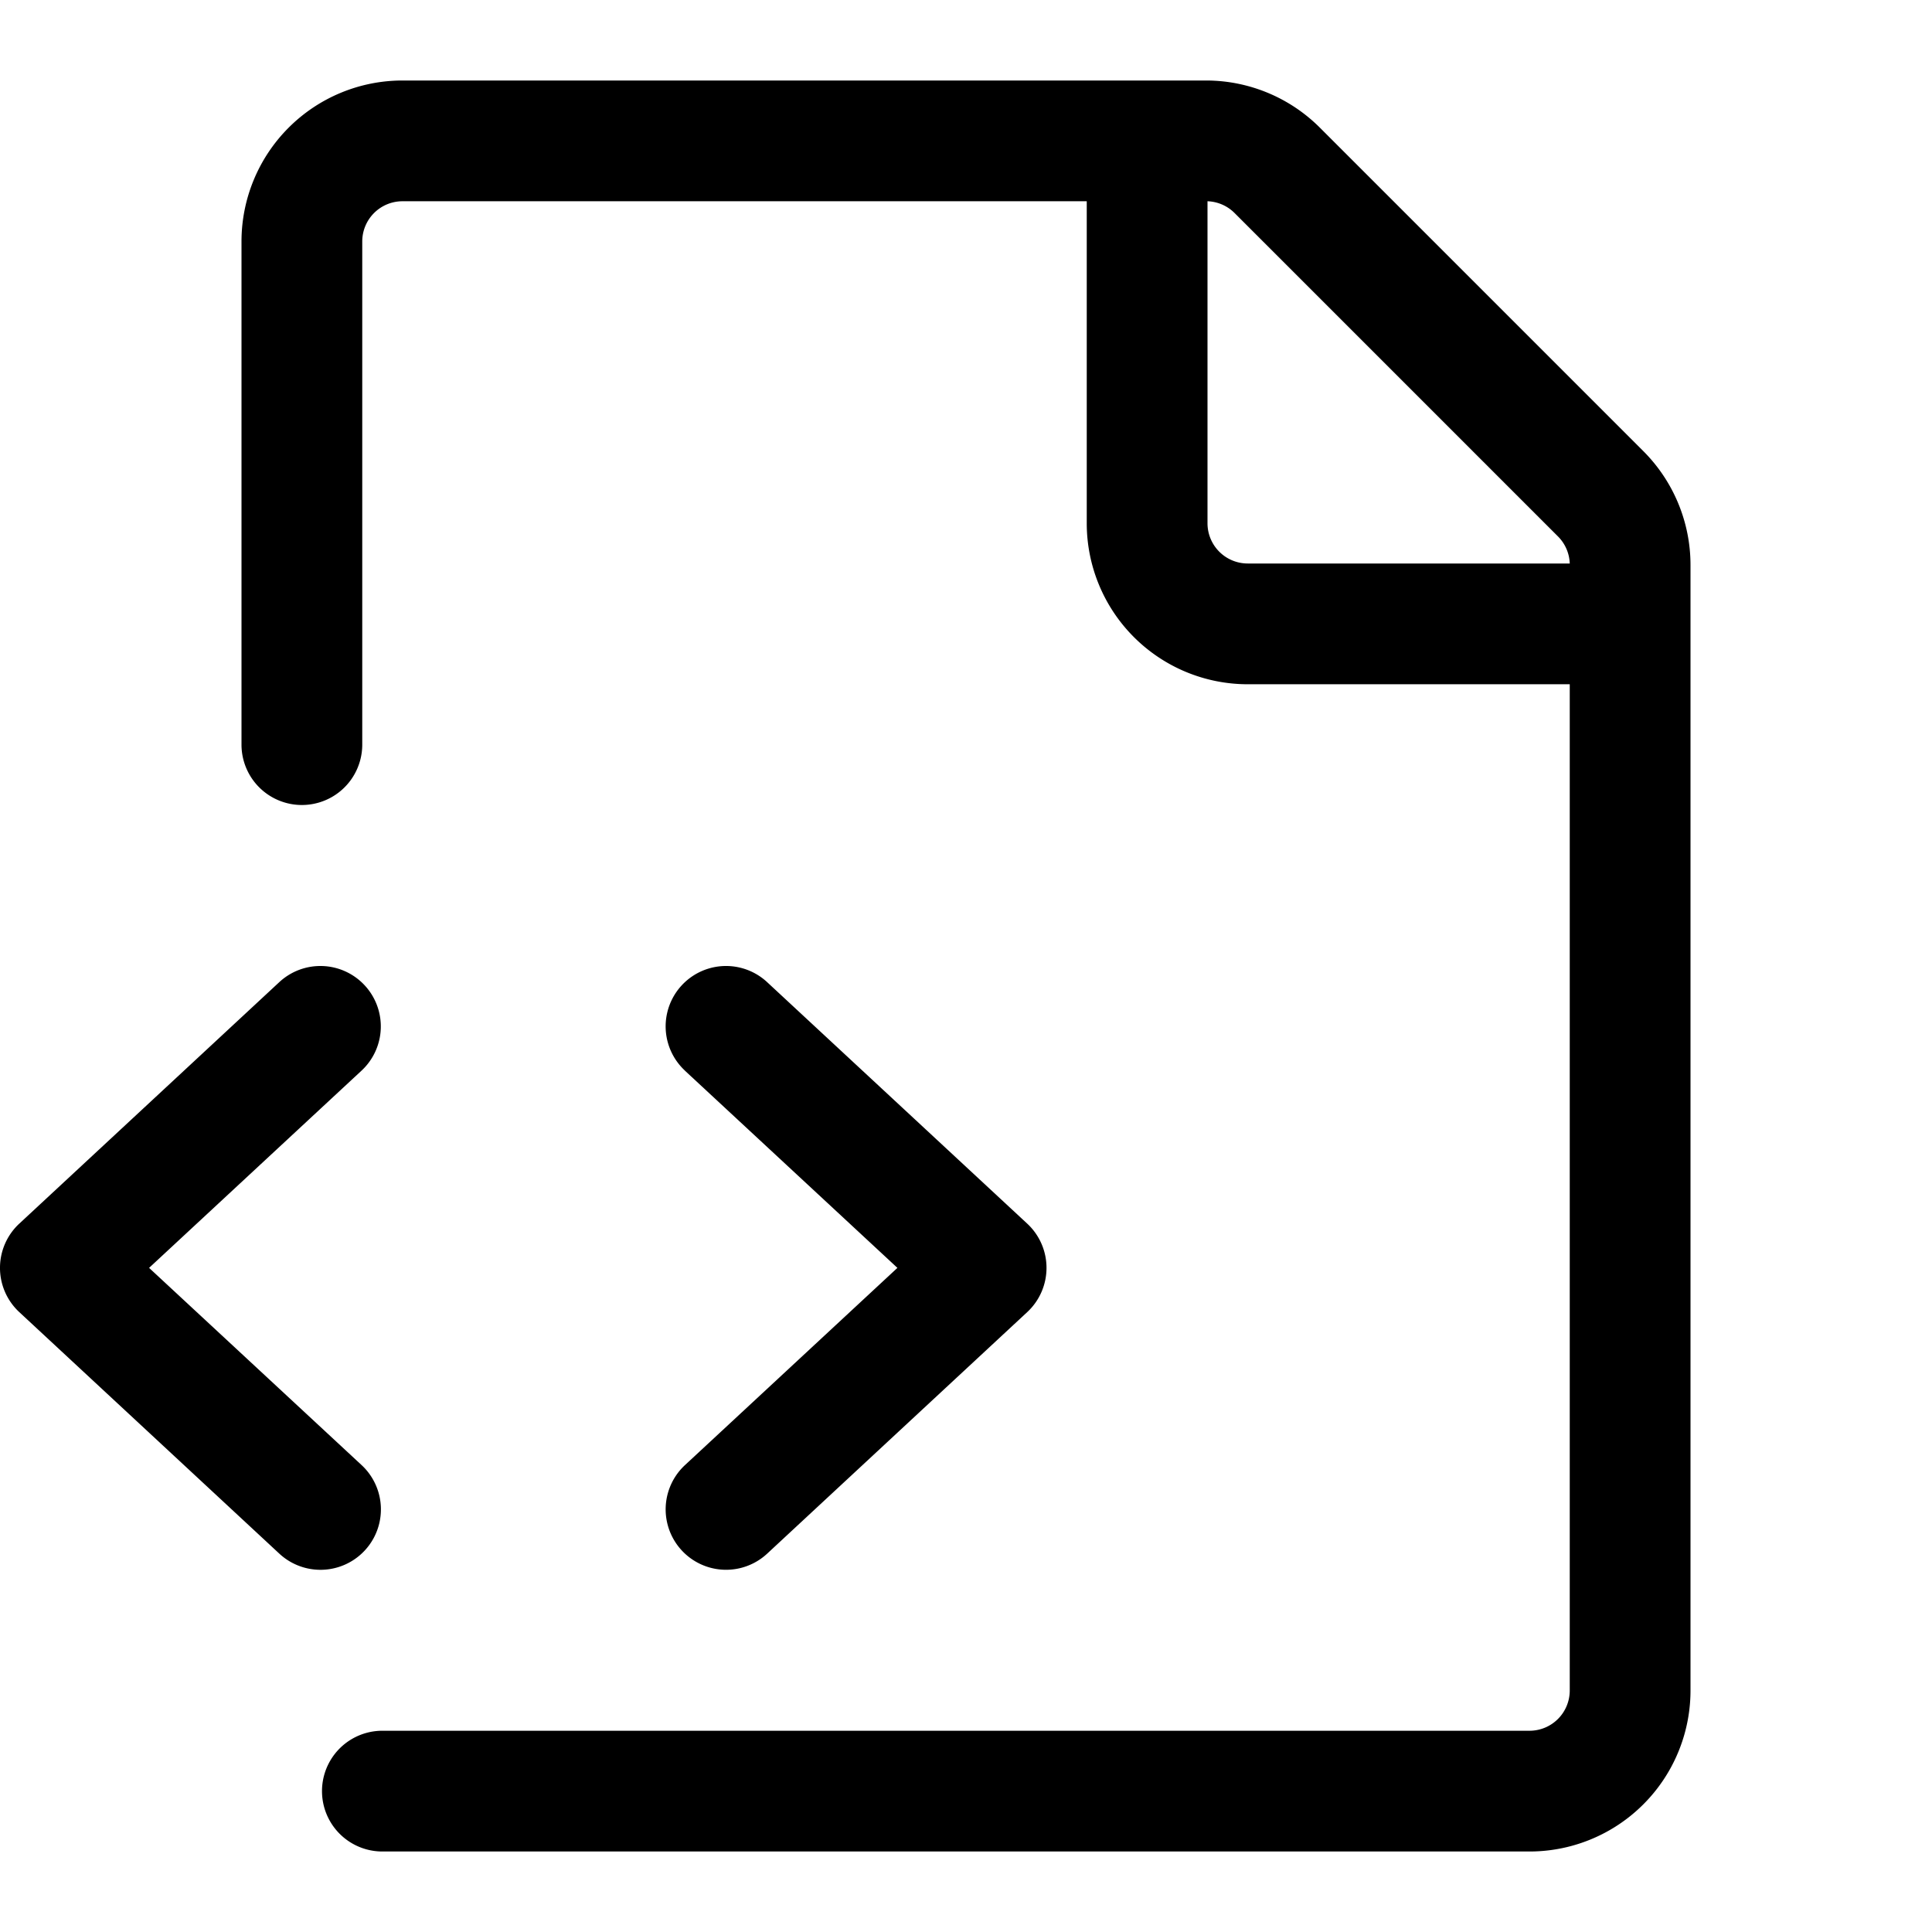 <?xml version="1.0" encoding="utf-8"?><!-- Uploaded to: SVG Repo, www.svgrepo.com, Generator: SVG Repo Mixer Tools -->
<svg fill="#000000" width="800px" height="800px" viewBox="0 0 24 24" xmlns="http://www.w3.org/2000/svg"><path fill-rule="evenodd" d="M3 3a2 2 0 012-2h9.982a2 2 0 011.414.586l4.018 4.018A2 2 0 0121 7.018V21a2 2 0 01-2 2H4.75a.75.75 0 010-1.5H19a.5.5 0 00.5-.5V8.5h-4a2 2 0 01-2-2v-4H5a.5.5 0 00-.5.5v6.25a.75.75 0 01-1.5 0V3zm12-.5v4a.5.5 0 00.5.5h4a.5.5 0 00-.146-.336l-4.018-4.018A.5.5 0 0015 2.5z"/><path d="M4.53 12.24a.75.75 0 01-.039 1.06l-2.639 2.45 2.64 2.45a.75.75 0 11-1.022 1.1l-3.23-3a.75.75 0 010-1.1l3.23-3a.75.75 0 011.06.04zm3.979 1.06a.75.75 0 111.02-1.1l3.231 3a.75.75 0 010 1.1l-3.23 3a.75.75 0 11-1.021-1.1l2.639-2.45-2.64-2.45z"/></svg>